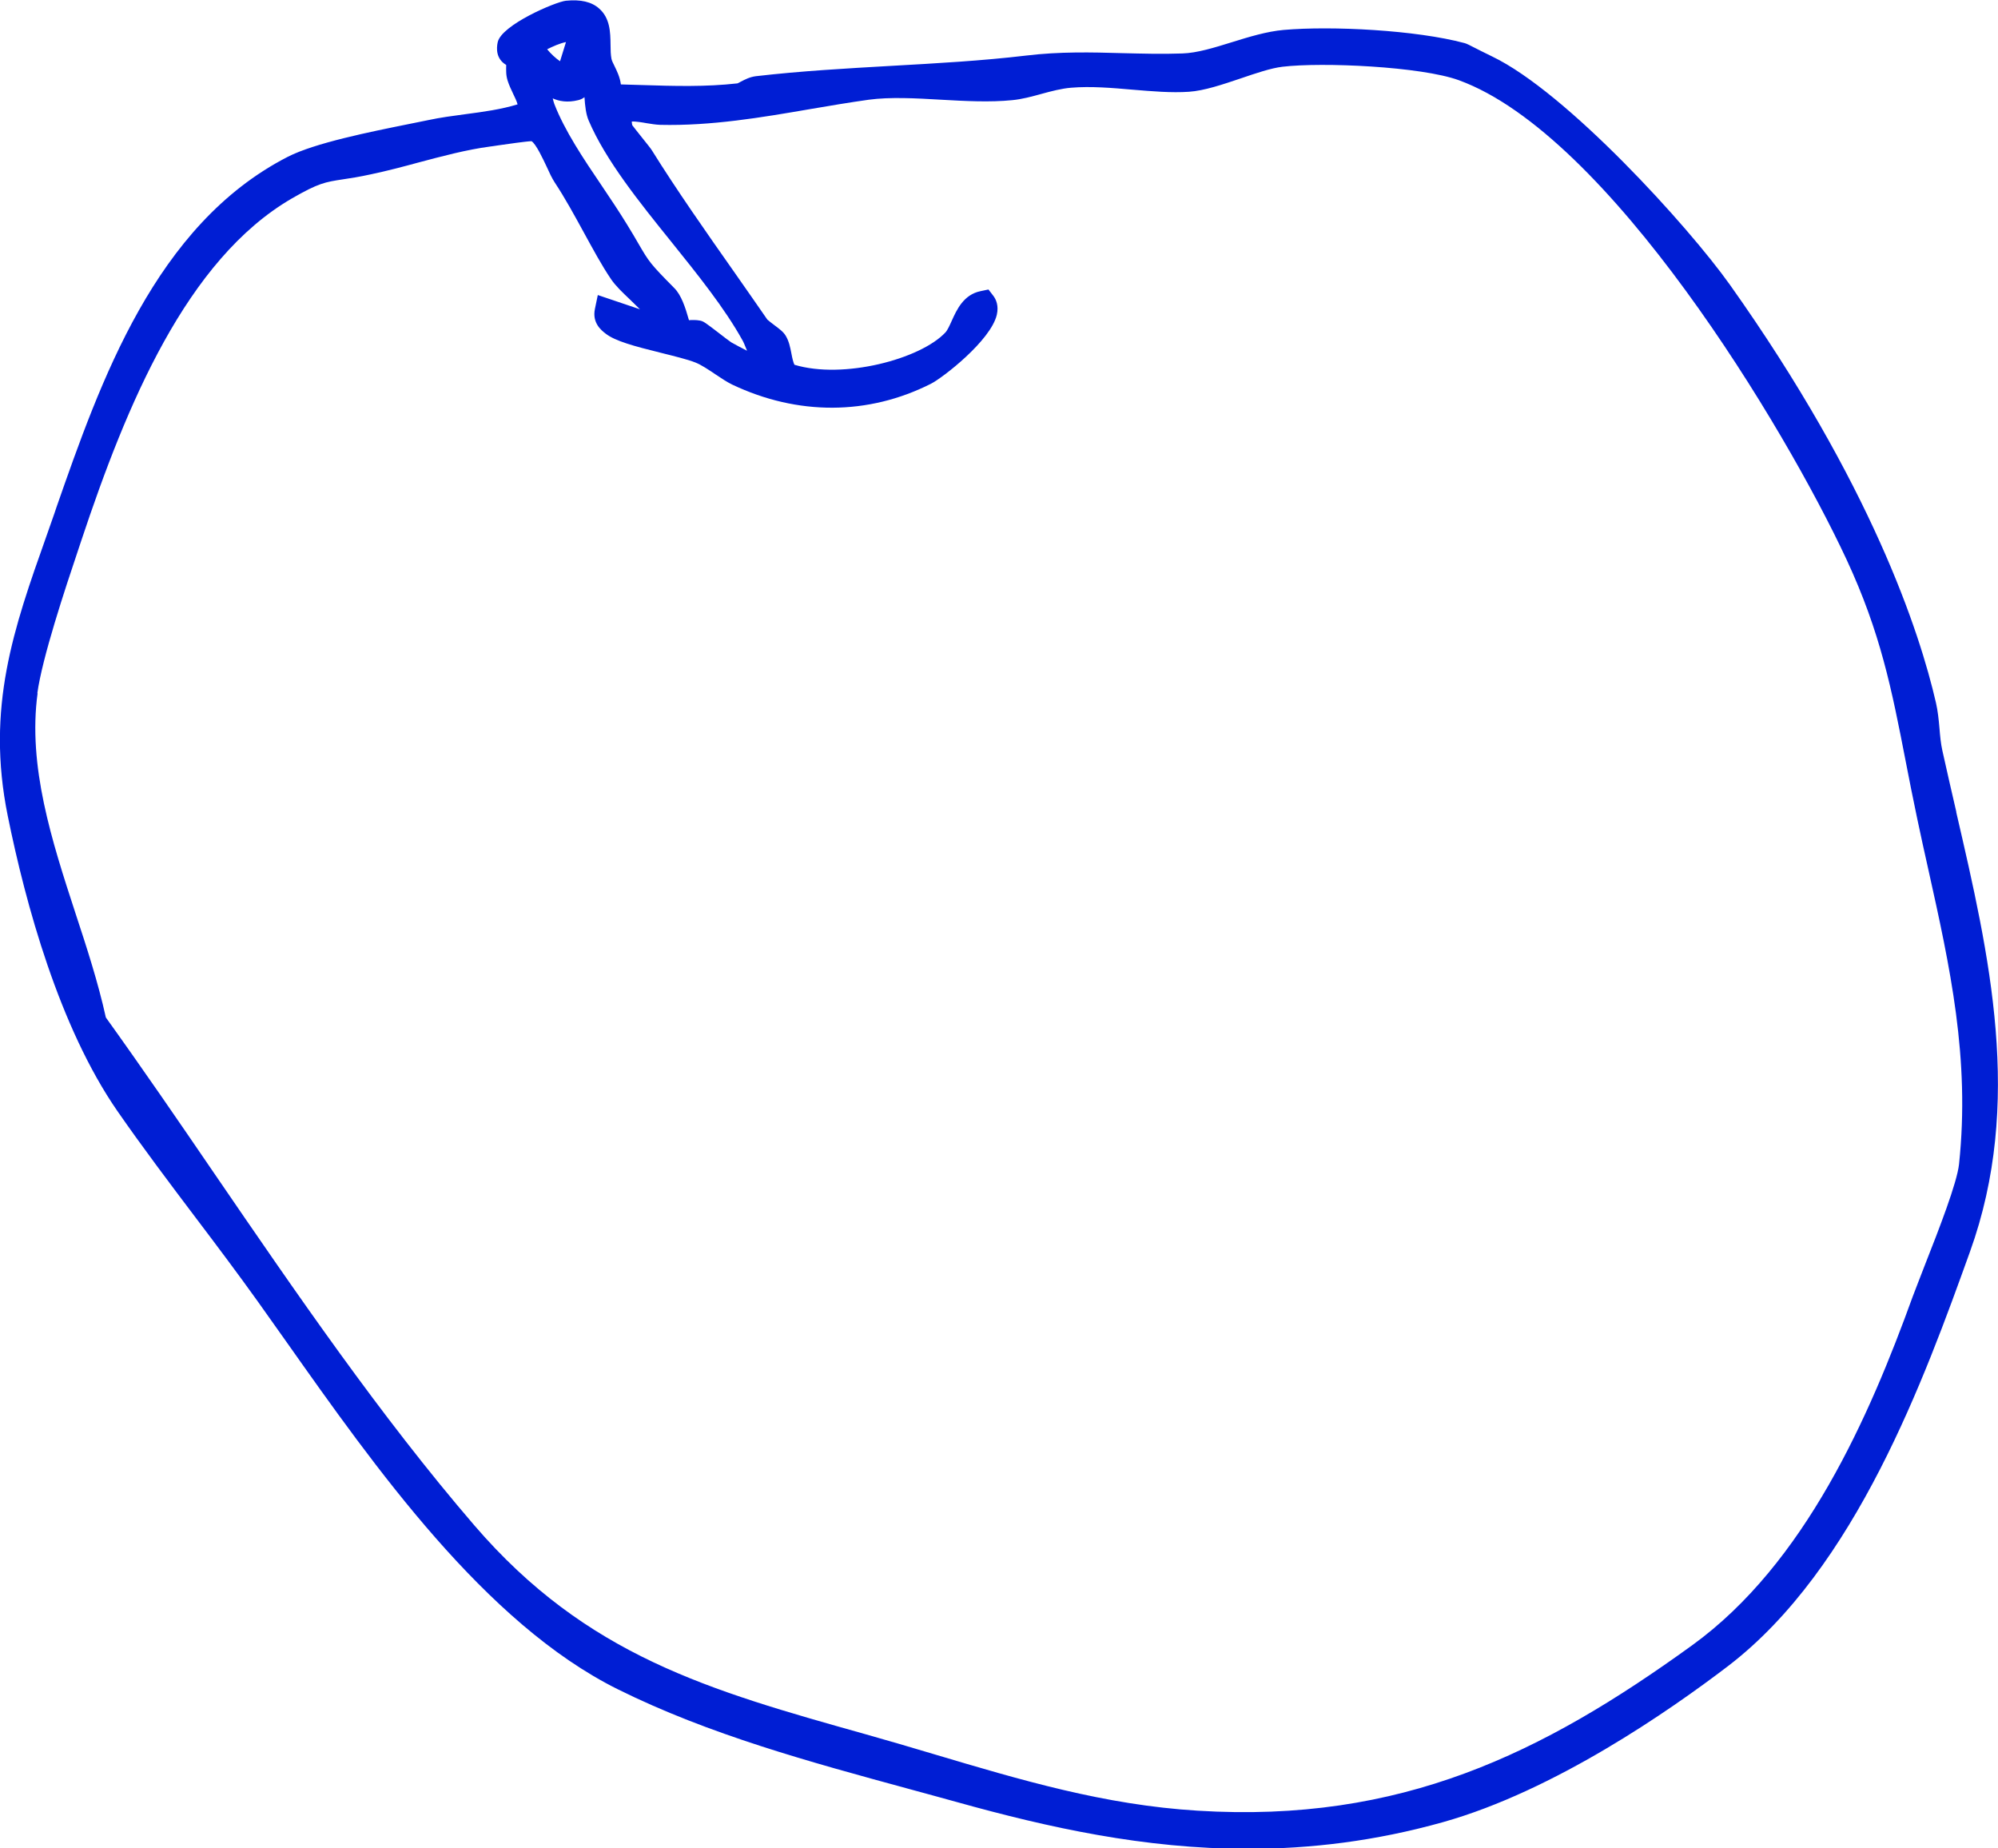 <?xml version="1.0" encoding="UTF-8"?> <svg xmlns="http://www.w3.org/2000/svg" width="40" height="37" viewBox="0 0 40 37" fill="none"><g clip-path="url(#clip0_11_342)"><path d="M39.165 16.25C39.071 15.848 38.977 15.432 38.886 15.024C38.855 14.886 38.84 14.727 38.828 14.575C38.813 14.404 38.795 14.23 38.758 14.068C38.433 12.654 37.465 9.69 34.632 5.699C33.797 4.525 31.359 1.843 29.872 1.13C29.832 1.109 29.747 1.067 29.659 1.025C29.386 0.884 29.362 0.875 29.322 0.863C28.351 0.602 26.663 0.515 25.7 0.599C25.363 0.629 25.008 0.737 24.662 0.845C24.304 0.956 23.964 1.061 23.672 1.07C23.265 1.085 22.861 1.073 22.47 1.064C21.854 1.046 21.216 1.031 20.545 1.112C19.662 1.217 18.742 1.268 17.852 1.318C16.962 1.369 16.04 1.42 15.135 1.525C15.01 1.54 14.91 1.594 14.834 1.633C14.813 1.645 14.78 1.663 14.764 1.669C14.127 1.741 13.501 1.723 12.836 1.702C12.703 1.699 12.566 1.693 12.43 1.69C12.411 1.54 12.348 1.417 12.302 1.321C12.272 1.264 12.248 1.211 12.241 1.175C12.226 1.094 12.223 0.998 12.223 0.896C12.22 0.647 12.214 0.363 11.995 0.171C11.844 0.036 11.625 -0.015 11.328 0.015C11.124 0.036 10.04 0.497 9.964 0.845C9.937 0.968 9.928 1.178 10.134 1.3C10.134 1.306 10.134 1.315 10.134 1.321C10.134 1.354 10.131 1.393 10.134 1.432C10.134 1.489 10.143 1.549 10.162 1.612C10.192 1.708 10.235 1.795 10.274 1.879C10.31 1.954 10.344 2.023 10.362 2.089C10.031 2.19 9.682 2.238 9.315 2.286C9.069 2.319 8.814 2.352 8.565 2.406C8.458 2.427 8.34 2.451 8.21 2.478C7.405 2.64 6.3 2.862 5.759 3.14C3.106 4.501 2.01 7.638 1.129 10.158L1.093 10.266C1.038 10.425 0.984 10.58 0.929 10.733C0.276 12.573 -0.285 14.161 0.155 16.331C0.513 18.099 1.187 20.559 2.35 22.24C2.851 22.962 3.4 23.69 3.932 24.394C4.345 24.939 4.77 25.506 5.158 26.048C5.343 26.309 5.535 26.578 5.732 26.857C7.505 29.368 9.712 32.496 12.369 33.815C14.197 34.723 16.231 35.274 18.198 35.81C18.526 35.9 18.851 35.987 19.173 36.077C20.985 36.581 22.907 37.009 24.984 37.009C26.229 37.009 27.531 36.856 28.894 36.473C31.12 35.846 33.421 34.246 34.596 33.35C37.155 31.391 38.531 27.579 39.438 25.059C40.513 22.078 39.827 19.12 39.165 16.262V16.25ZM0.747 13.88C0.844 13.169 1.299 11.8 1.573 10.985L1.63 10.814C2.529 8.117 3.731 5.196 5.847 3.97C6.376 3.665 6.509 3.644 6.865 3.59C7.007 3.569 7.186 3.542 7.432 3.488C7.745 3.422 8.064 3.338 8.373 3.254C8.847 3.128 9.339 2.996 9.806 2.934C9.846 2.928 9.904 2.922 9.973 2.91C10.143 2.886 10.532 2.829 10.641 2.826C10.732 2.88 10.878 3.197 10.942 3.332C11 3.461 11.051 3.569 11.106 3.653C11.312 3.964 11.501 4.312 11.683 4.644C11.871 4.986 12.044 5.31 12.235 5.591C12.323 5.72 12.46 5.852 12.606 5.99C12.672 6.056 12.745 6.125 12.812 6.191L11.968 5.906L11.91 6.185C11.853 6.463 12.035 6.61 12.126 6.679C12.314 6.826 12.688 6.928 13.234 7.063C13.495 7.129 13.768 7.194 13.923 7.257C14.039 7.302 14.191 7.404 14.324 7.494C14.446 7.575 14.558 7.65 14.658 7.698C15.97 8.321 17.381 8.315 18.635 7.683C18.878 7.56 19.834 6.817 19.956 6.302C19.998 6.119 19.941 5.993 19.886 5.921L19.789 5.795L19.631 5.828C19.291 5.897 19.154 6.2 19.054 6.421C19.012 6.514 18.969 6.61 18.927 6.655C18.423 7.191 16.881 7.596 15.906 7.302C15.882 7.263 15.857 7.149 15.845 7.081C15.821 6.958 15.797 6.832 15.73 6.721C15.684 6.643 15.602 6.583 15.502 6.508C15.457 6.475 15.381 6.415 15.362 6.397C15.15 6.089 14.928 5.774 14.707 5.457C14.133 4.641 13.541 3.796 13.052 3.011C13.028 2.972 12.973 2.904 12.846 2.745C12.785 2.667 12.694 2.556 12.657 2.505C12.651 2.472 12.648 2.448 12.648 2.433C12.721 2.427 12.864 2.451 12.946 2.466C13.04 2.481 13.131 2.496 13.216 2.499C14.233 2.523 15.244 2.352 16.219 2.184C16.607 2.118 17.005 2.05 17.394 1.996C17.816 1.939 18.335 1.966 18.839 1.996C19.318 2.023 19.816 2.05 20.263 2.005C20.457 1.987 20.657 1.933 20.852 1.879C21.049 1.825 21.255 1.771 21.444 1.756C21.835 1.723 22.26 1.759 22.673 1.795C23.071 1.828 23.448 1.861 23.803 1.837C24.112 1.816 24.48 1.69 24.838 1.57C25.136 1.468 25.445 1.363 25.676 1.336C26.468 1.241 28.448 1.33 29.207 1.606C32.206 2.7 35.728 8.54 36.967 11.198C37.65 12.666 37.872 13.799 38.151 15.234C38.221 15.6 38.297 15.977 38.382 16.384C38.455 16.732 38.531 17.074 38.606 17.409C39.038 19.351 39.444 21.185 39.22 23.303C39.18 23.678 38.813 24.619 38.543 25.305C38.443 25.566 38.355 25.787 38.291 25.958C37.428 28.343 36.144 31.295 33.873 32.937C30.877 35.103 28.047 36.497 23.976 36.245C22.112 36.131 20.445 35.634 18.681 35.109C18.238 34.977 17.776 34.84 17.315 34.711C14.2 33.836 11.74 33.144 9.494 30.531C7.617 28.349 5.923 25.874 4.284 23.48C3.58 22.449 2.851 21.386 2.119 20.367C1.967 19.675 1.737 18.967 1.512 18.284C1.038 16.834 0.553 15.336 0.753 13.873L0.747 13.88ZM14.864 6.811C14.883 6.841 14.916 6.922 14.956 7.021C14.837 6.961 14.731 6.904 14.64 6.853C14.607 6.832 14.473 6.73 14.385 6.661C14.118 6.457 14.087 6.433 14.018 6.418C13.975 6.409 13.929 6.406 13.887 6.406C13.854 6.406 13.823 6.406 13.793 6.409C13.72 6.149 13.638 5.906 13.501 5.768C13.016 5.277 12.997 5.247 12.782 4.878C12.724 4.776 12.651 4.653 12.554 4.495C12.396 4.237 12.217 3.97 12.044 3.713C11.68 3.176 11.306 2.619 11.097 2.08C11.085 2.047 11.075 2.008 11.066 1.969C11.191 2.026 11.358 2.059 11.576 2.005C11.625 1.993 11.668 1.972 11.701 1.945C11.713 2.124 11.731 2.289 11.786 2.415C12.126 3.209 12.794 4.039 13.441 4.842C13.966 5.495 14.509 6.17 14.864 6.811ZM10.954 0.986C11.069 0.929 11.209 0.866 11.331 0.842L11.212 1.226C11.127 1.169 11.021 1.07 10.954 0.986Z" fill="#001ED4"></path></g><defs><clipPath id="clip0_11_342"><rect width="40" height="37" fill="white"></rect></clipPath></defs></svg> 